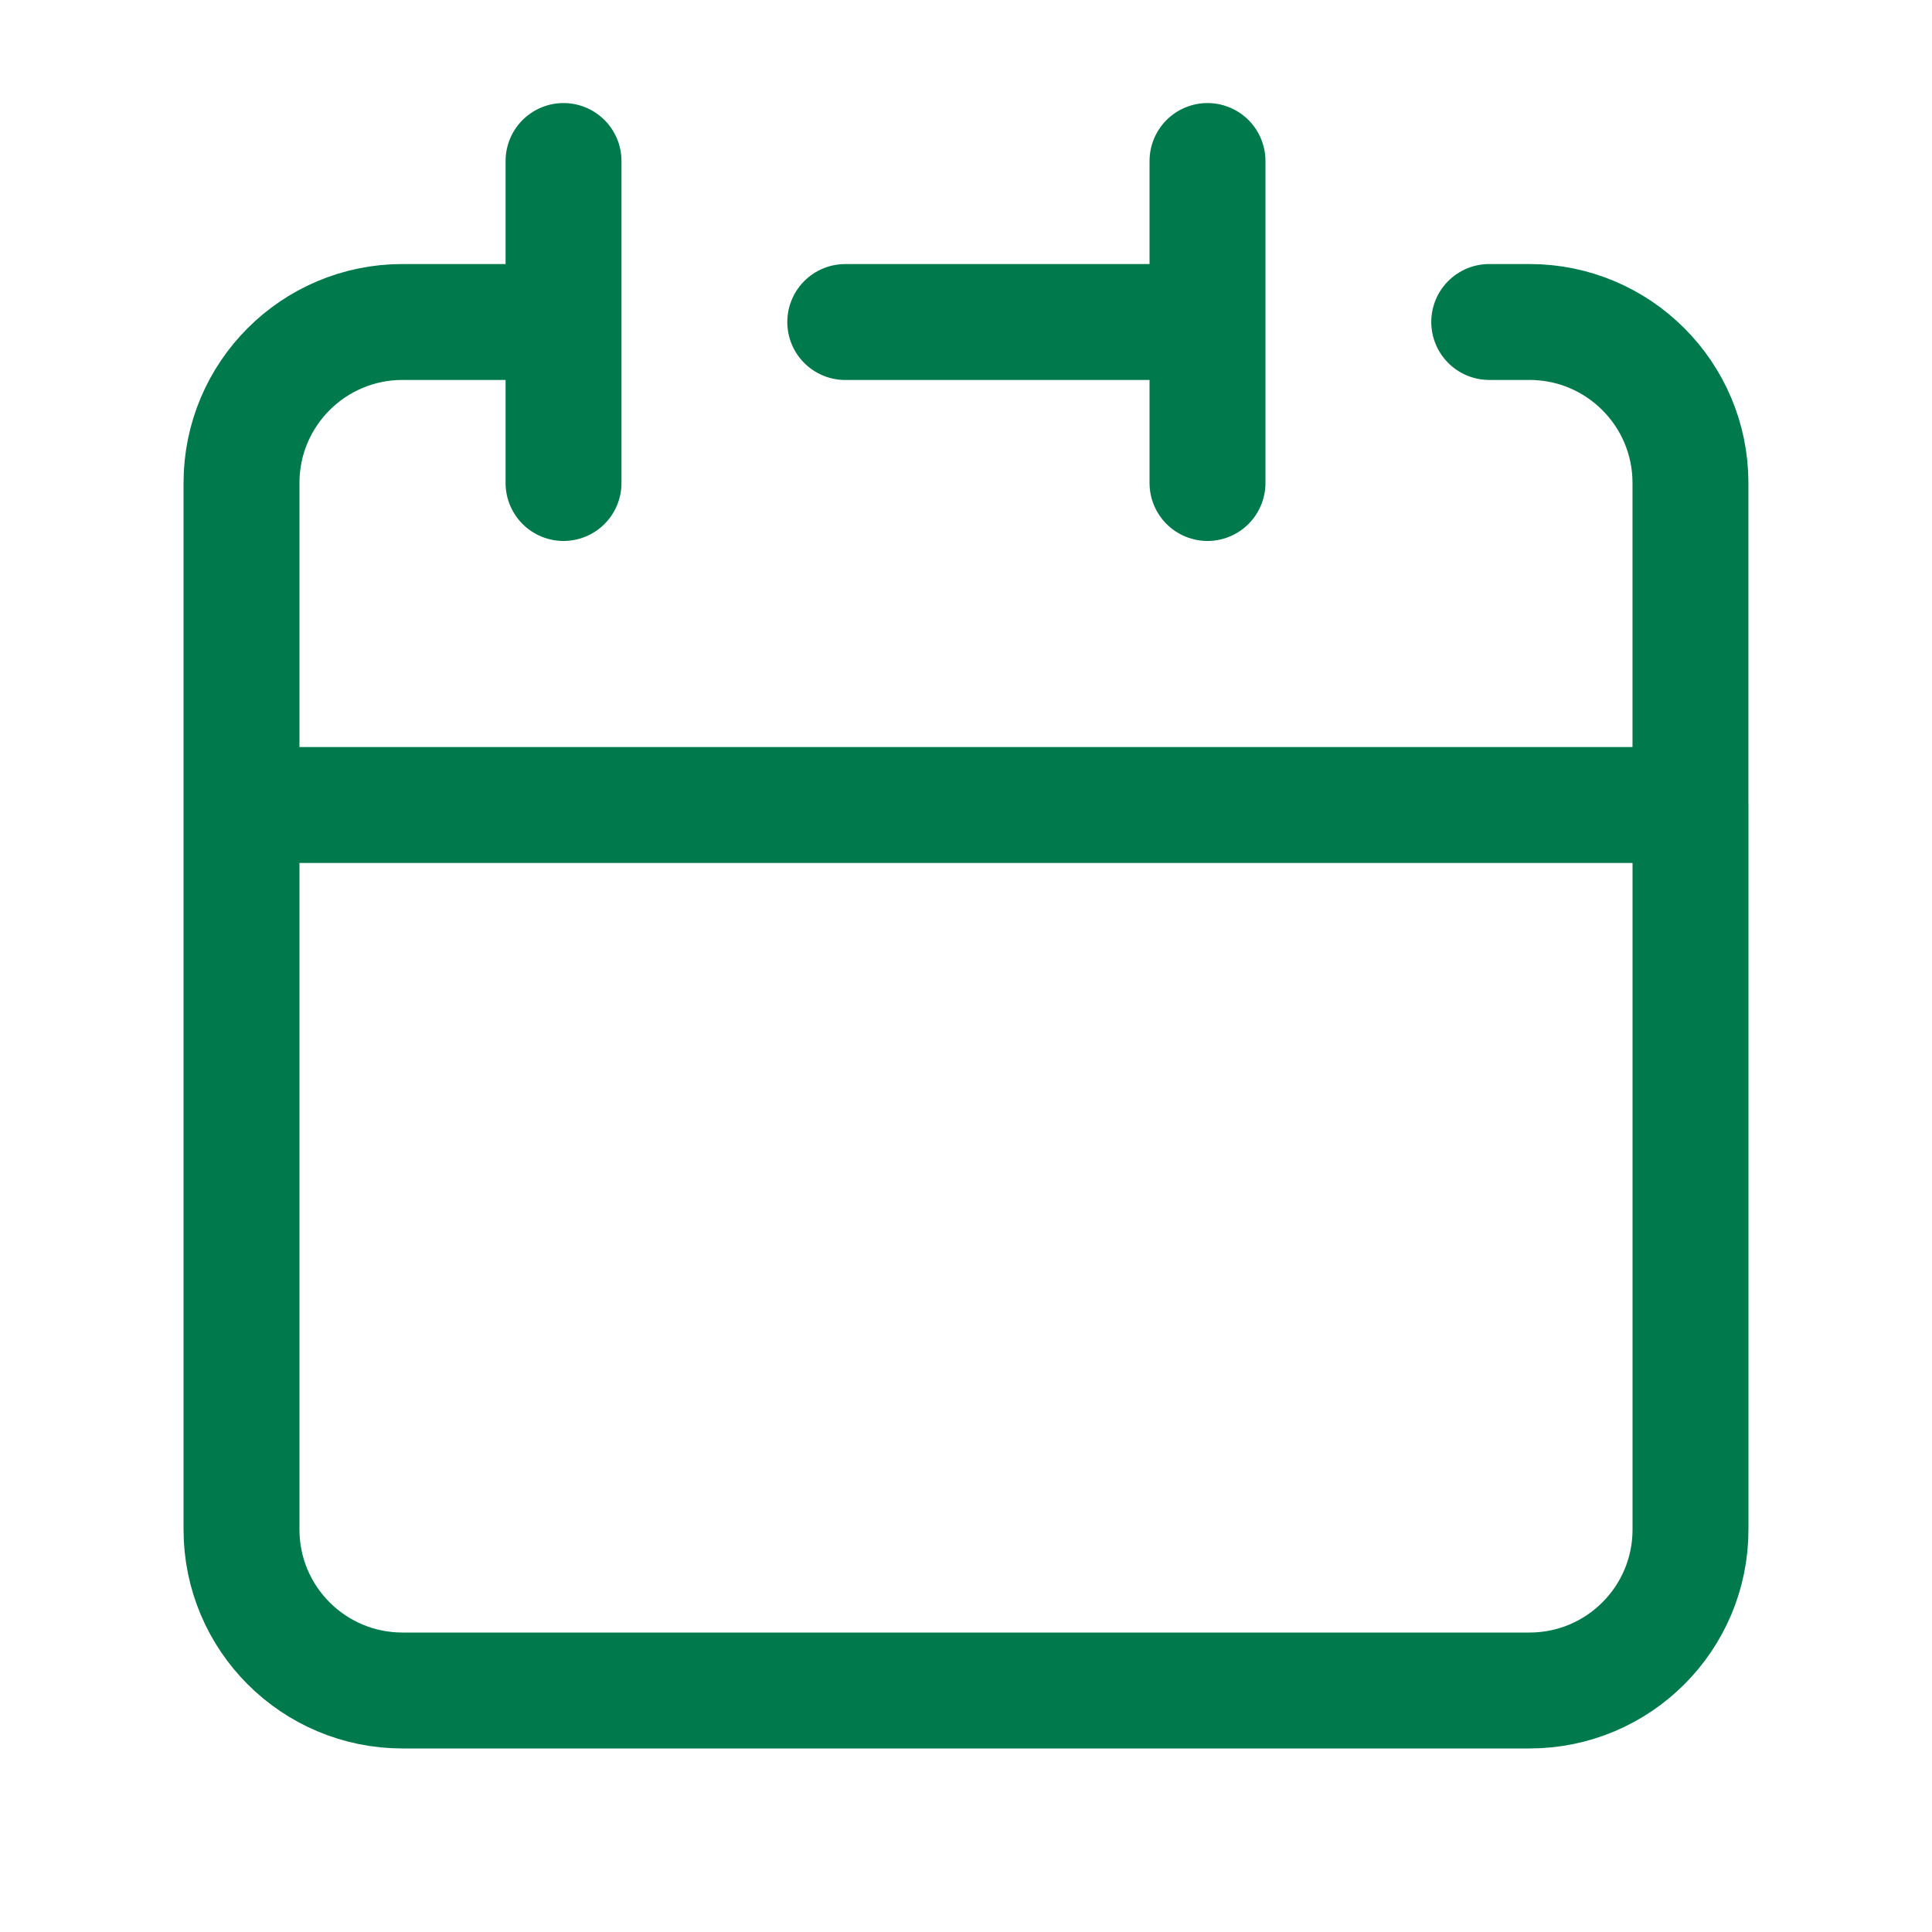 <svg width="50" height="50" viewBox="0 0 50 50" fill="none" xmlns="http://www.w3.org/2000/svg">
<path d="M31.25 8.334V4.167M31.25 8.334V12.5M31.25 8.334H21.875M6.25 20.833V12.499C6.25 10.198 8.115 8.333 10.417 8.333H14.583M14.584 4.167V12.5M43.749 20.833V12.499C43.749 10.198 41.884 8.333 39.582 8.333H38.541M6.25 20.834V39.584C6.25 41.885 8.115 43.75 10.417 43.75H39.583C41.885 43.75 43.75 41.885 43.75 39.584V20.834H6.25Z" stroke="#007A4D" stroke-width="3" stroke-linecap="round" stroke-linejoin="round"/>
</svg>
